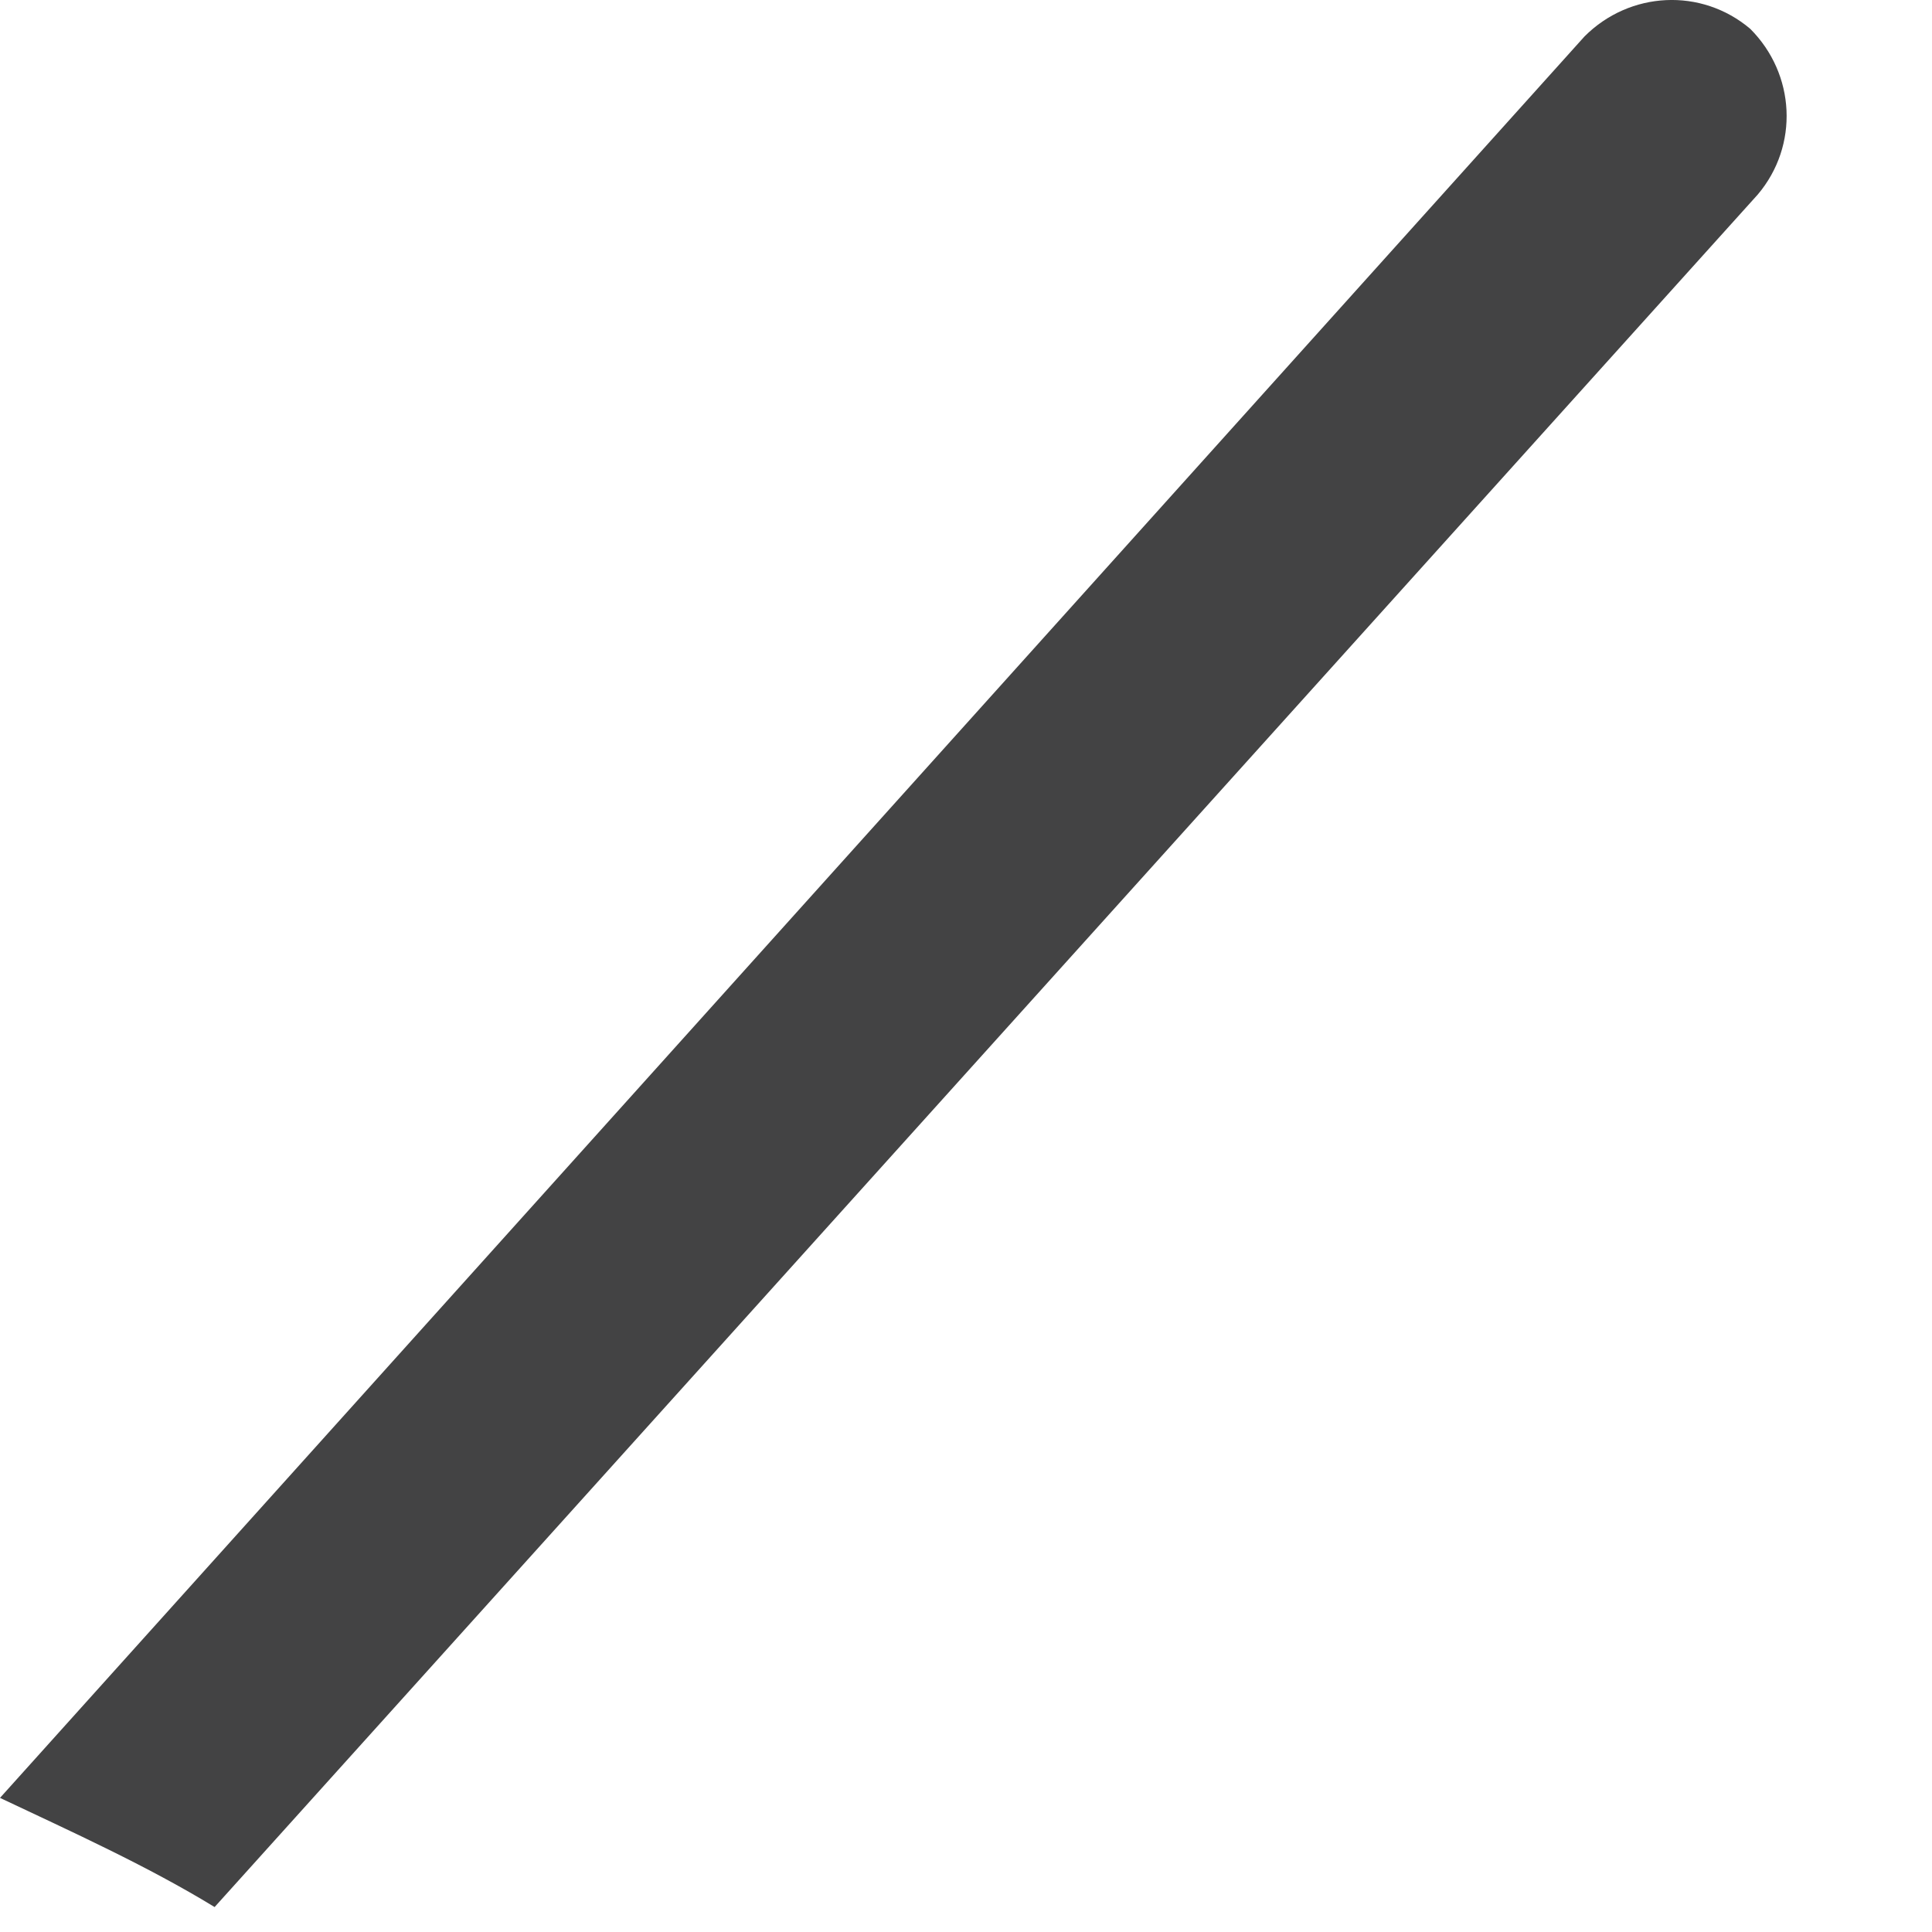 <?xml version="1.0" encoding="utf-8"?>
<svg xmlns="http://www.w3.org/2000/svg" fill="none" height="100%" overflow="visible" preserveAspectRatio="none" style="display: block;" viewBox="0 0 12 12" width="100%">
<path d="M1.333 11.845L10.918 1.208C11.175 0.904 11.152 0.46 10.871 0.179C10.567 -0.078 10.123 -0.055 9.842 0.226L0 11.167C0.444 11.377 0.912 11.588 1.333 11.845Z" fill="#434344" id="Vector"/>
</svg>